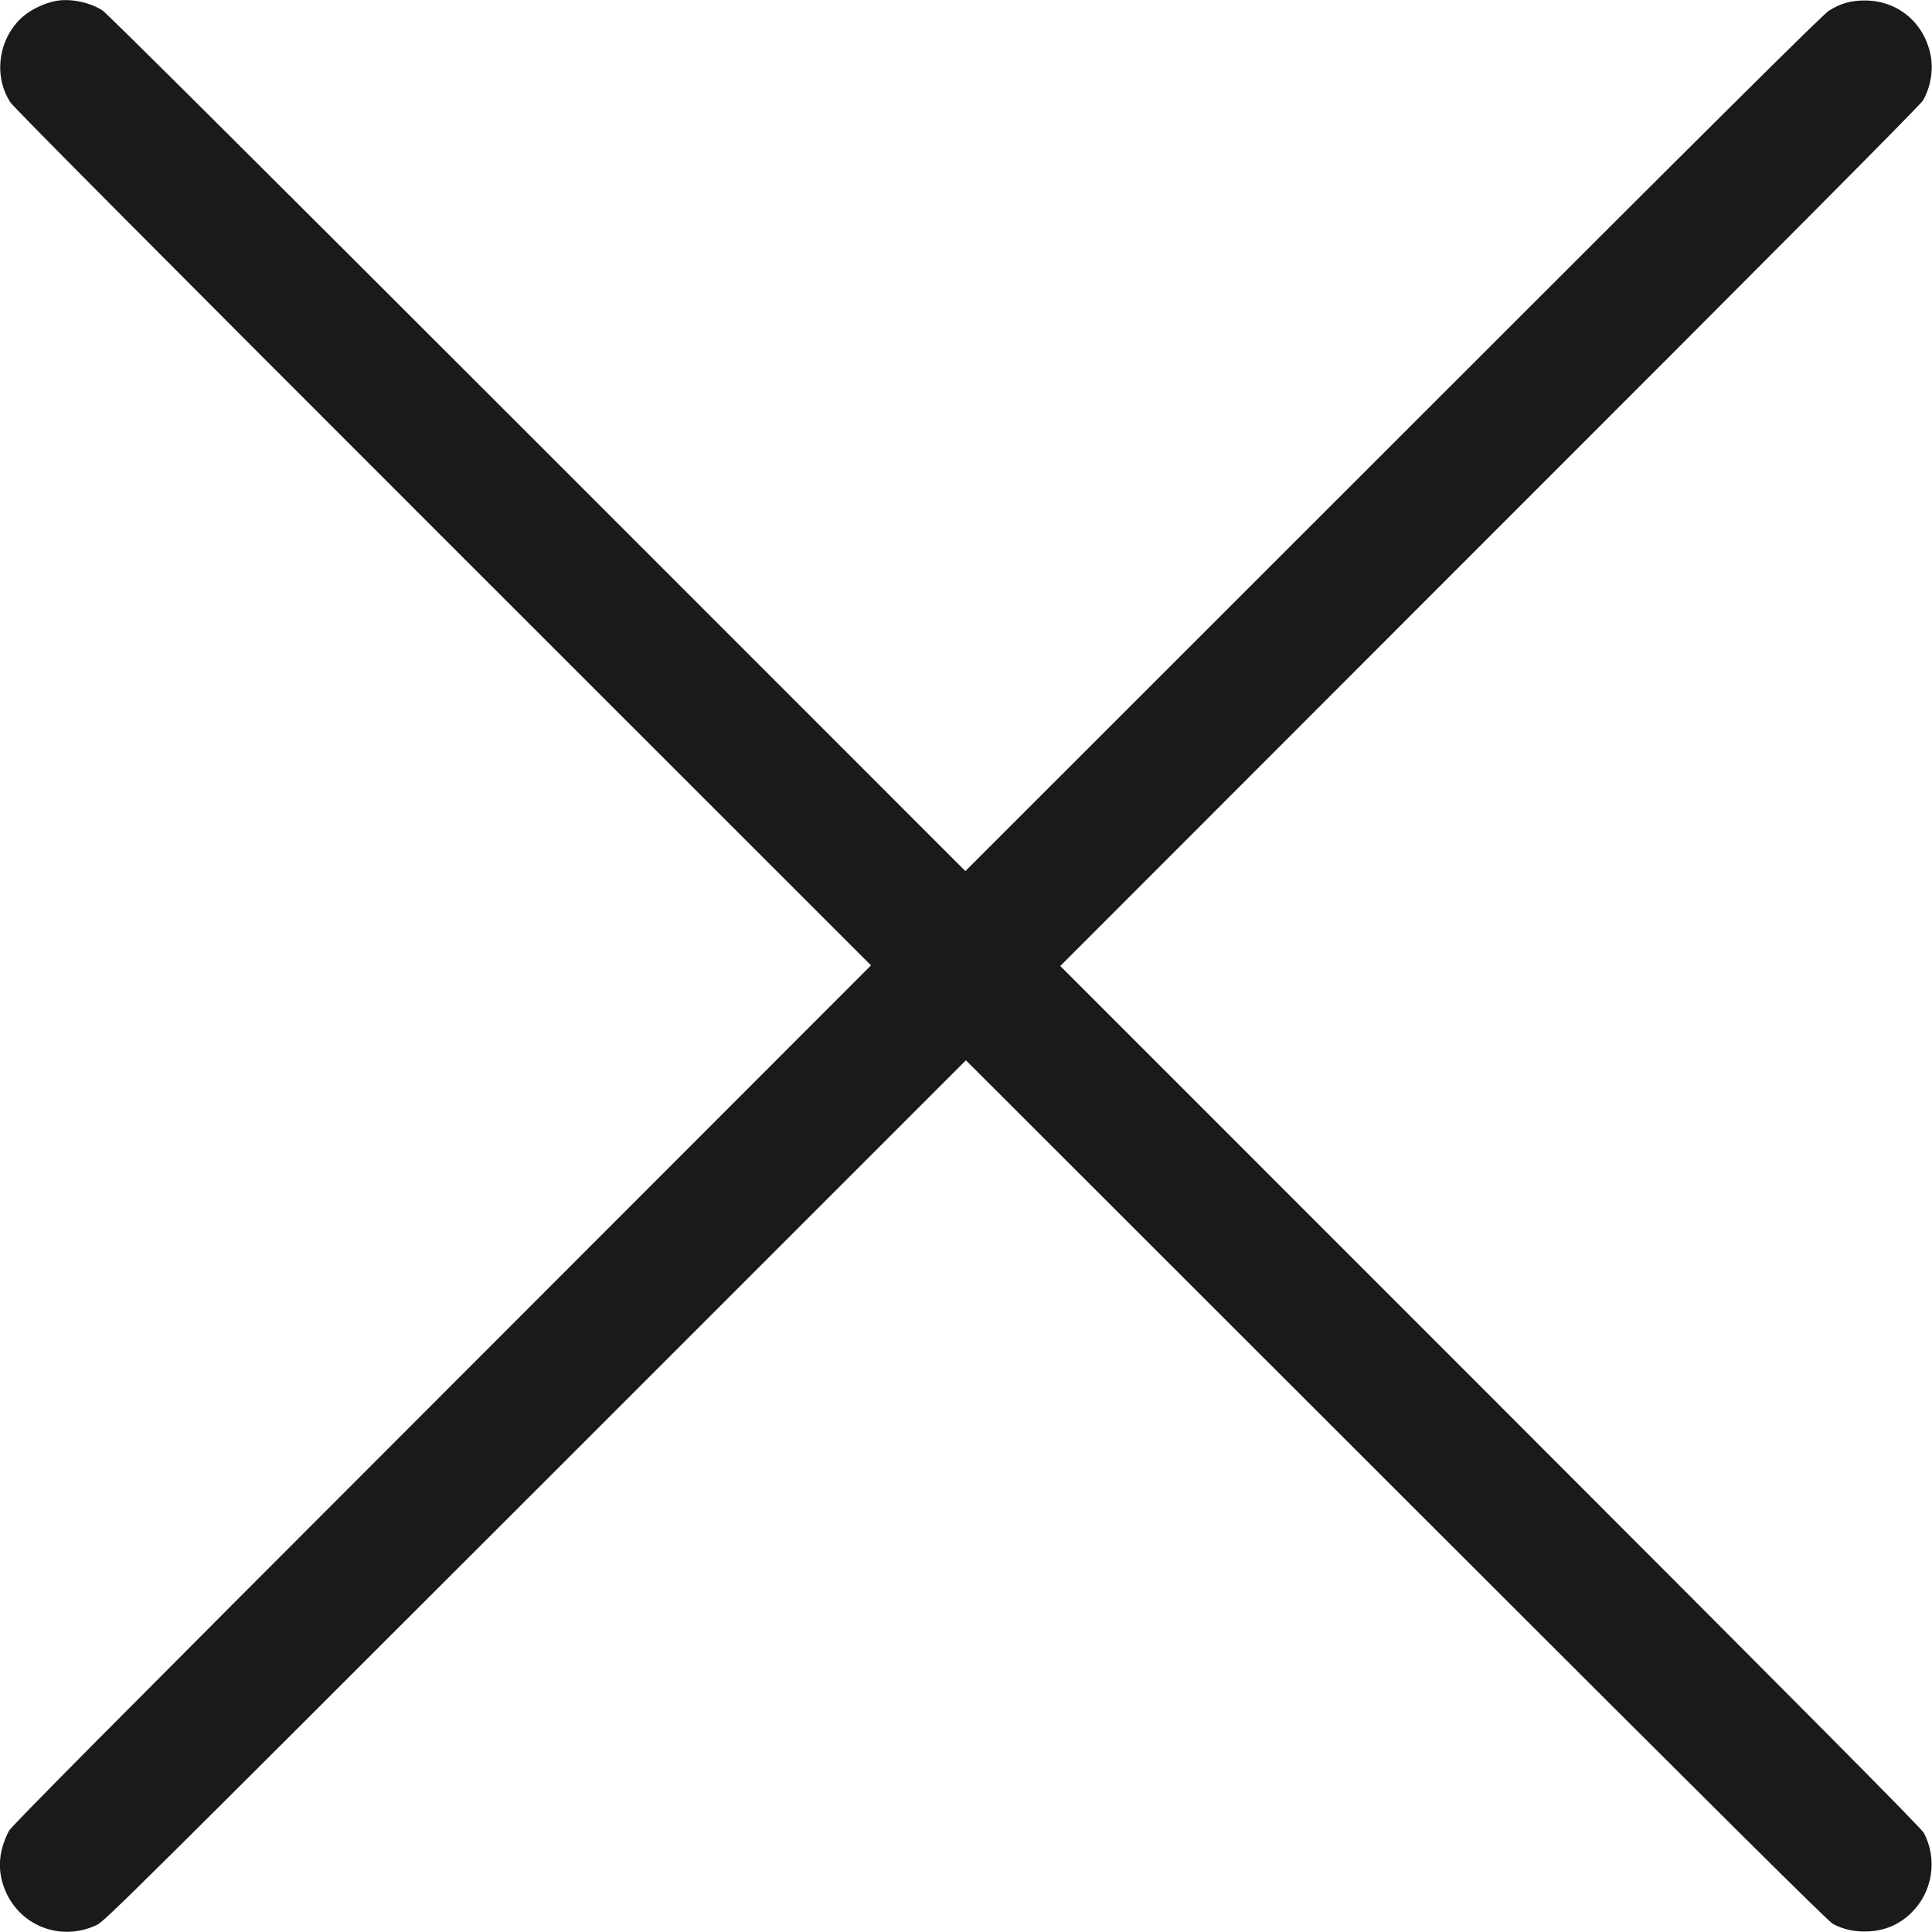 <svg width="24" height="24" viewBox="0 0 24 24" fill="none" xmlns="http://www.w3.org/2000/svg">
<path d="M0.692 0.012C0.585 0.032 0.459 0.085 0.359 0.15C-0.002 0.391 -0.108 0.913 0.131 1.274C0.17 1.335 1.953 3.128 5.505 6.679L10.82 11.992L5.487 17.329C1.275 21.543 0.145 22.682 0.111 22.744C-0.031 23.017 -0.038 23.28 0.09 23.539C0.297 23.95 0.786 24.113 1.206 23.911C1.298 23.867 1.664 23.504 6.653 18.517L11.999 13.171L17.348 18.517C21.481 22.648 22.712 23.87 22.77 23.9C22.896 23.965 23.014 23.994 23.163 23.994C23.393 23.994 23.588 23.915 23.745 23.76C24.007 23.503 24.071 23.099 23.9 22.771C23.869 22.712 22.648 21.481 18.517 17.347L13.171 12L18.509 6.659C22.127 3.043 23.862 1.297 23.889 1.247C23.984 1.079 24.021 0.862 23.981 0.677C23.898 0.277 23.572 0.008 23.171 0.006C22.996 0.004 22.858 0.044 22.718 0.134C22.643 0.181 21.313 1.501 17.306 5.509L11.992 10.821L6.678 5.506C3.145 1.973 1.334 0.171 1.275 0.131C1.12 0.029 0.872 -0.023 0.692 0.012Z" fill="#1A1A1A"/>
</svg>
